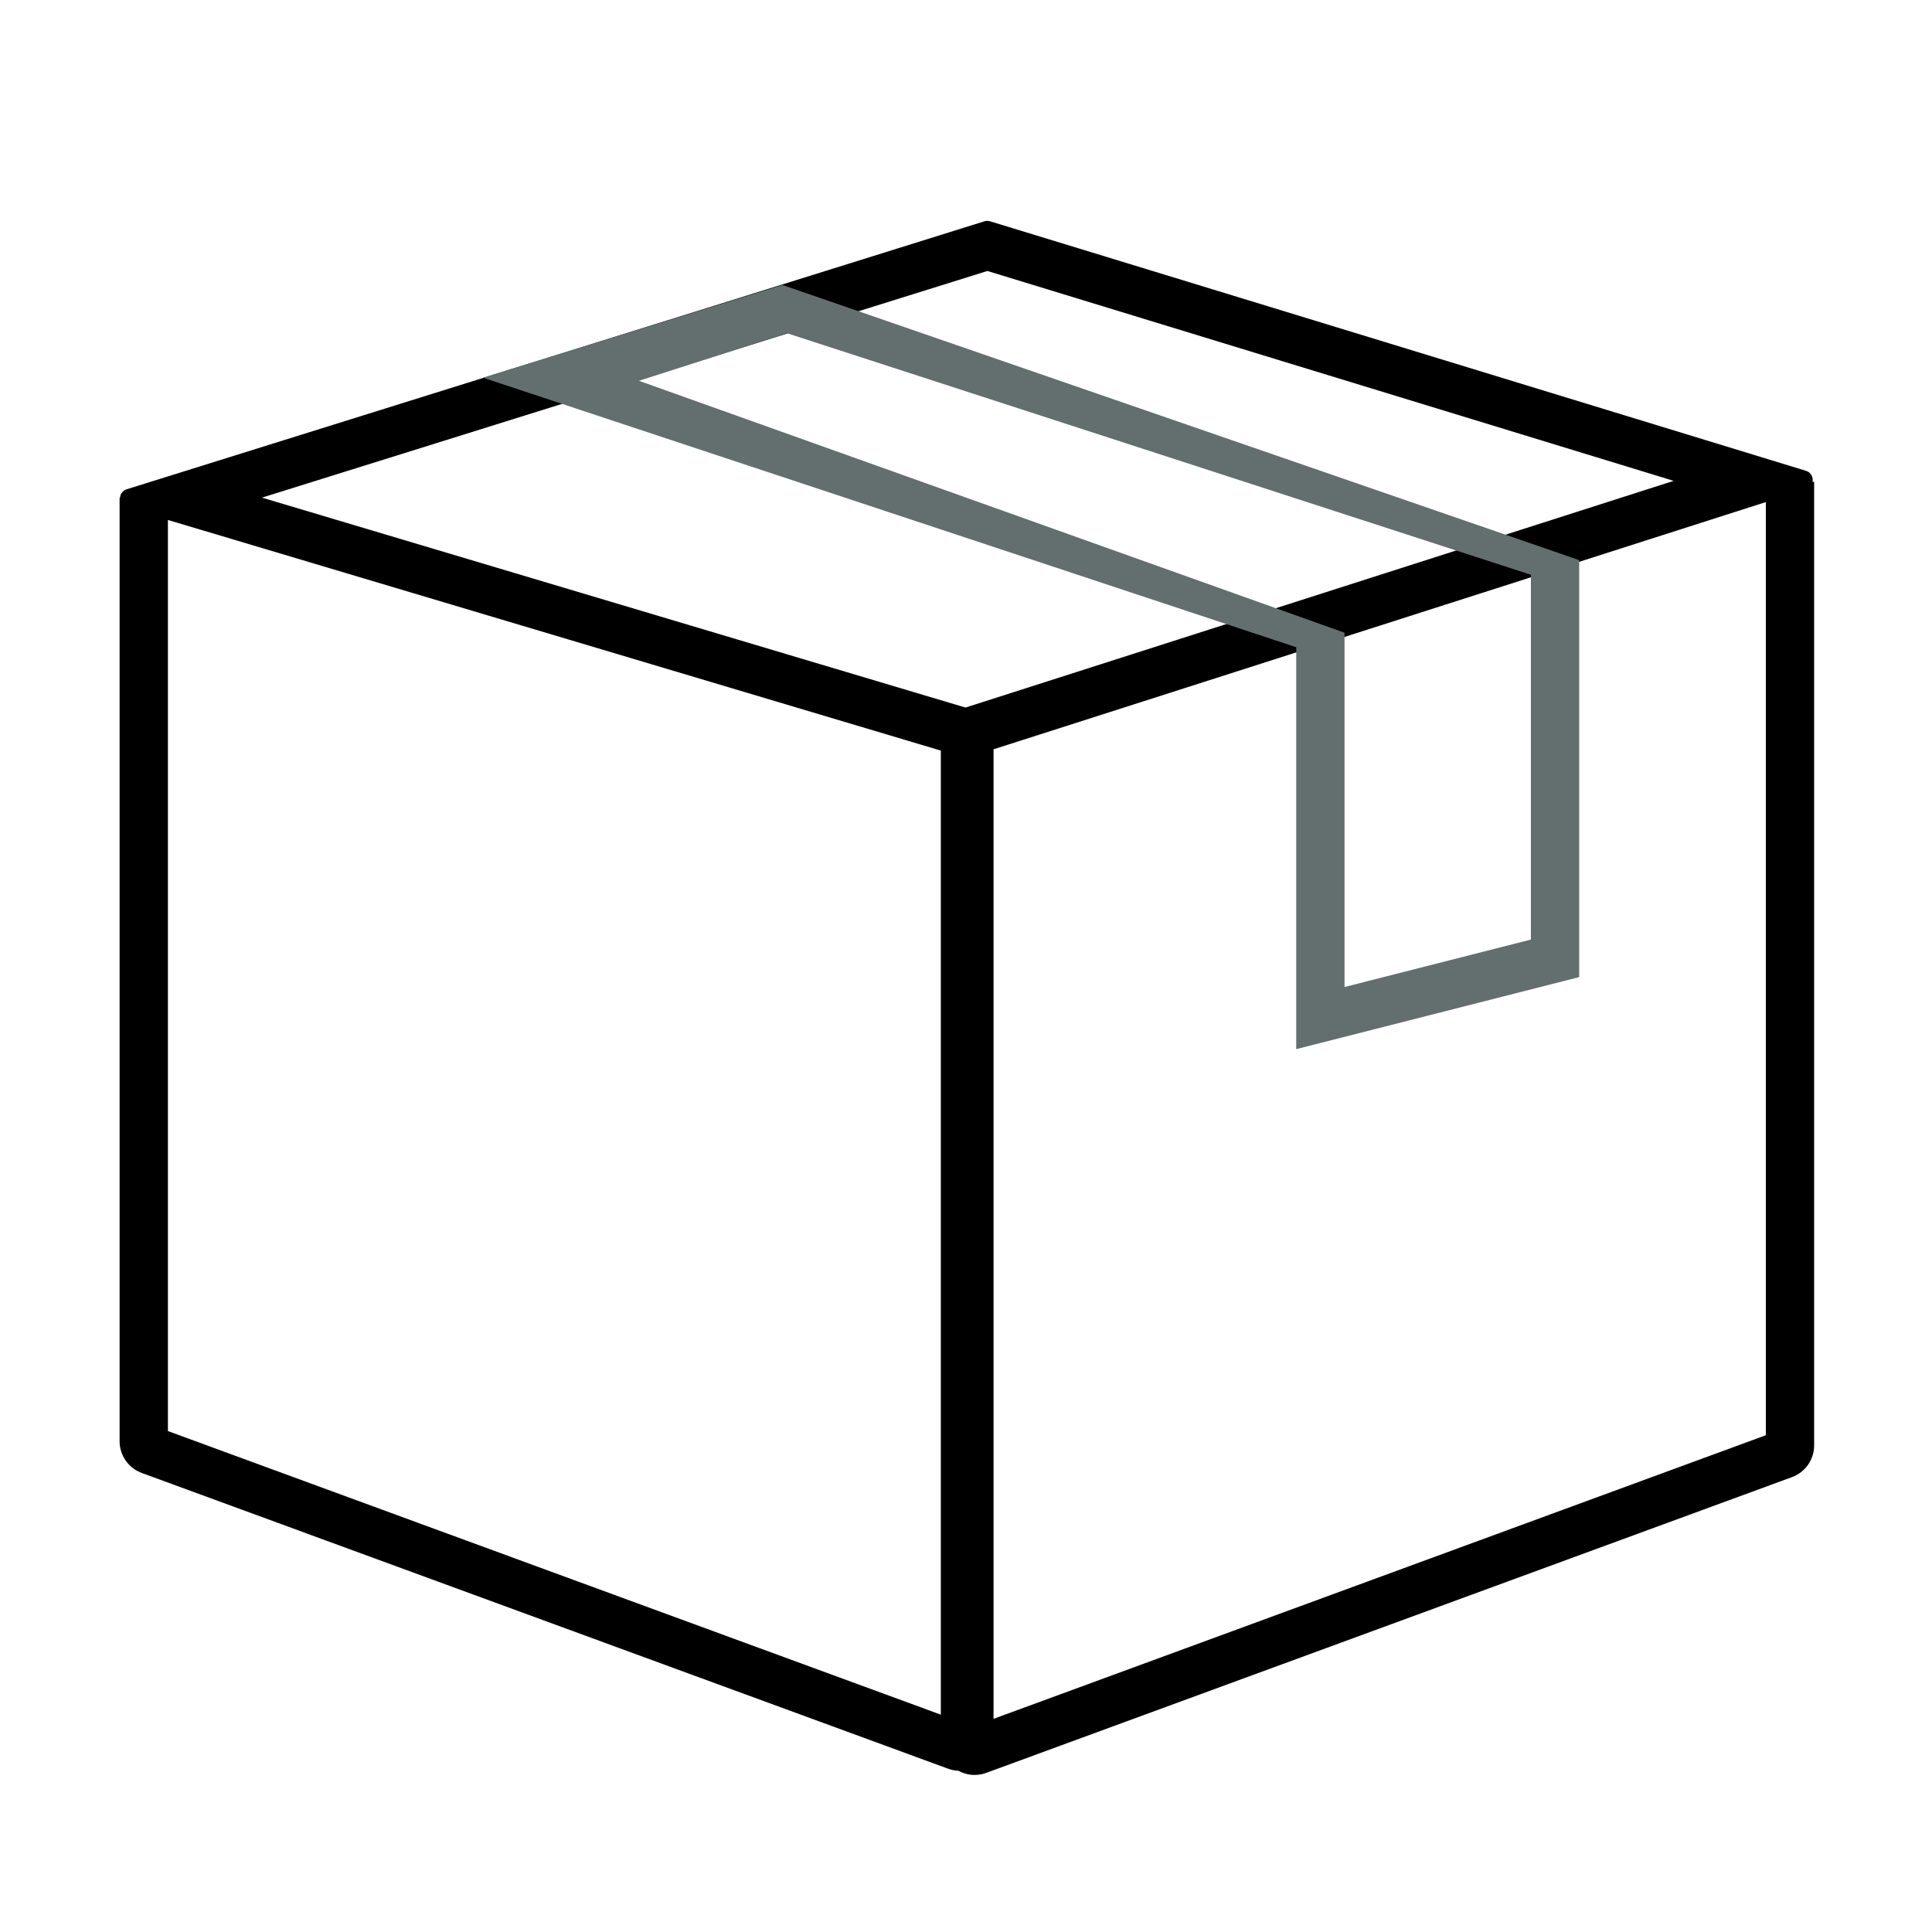 <?xml version="1.0" encoding="utf-8"?>
<svg xmlns="http://www.w3.org/2000/svg" fill="none" height="200" viewBox="0 0 200 200" width="200">
  <g clip-rule="evenodd" fill-rule="evenodd">
    <path d="m17.382 148.143v-94.317l80.013 23.875v99.8zm81.829 35.165c-.347-.014-.701-.082-1.051-.209l-83.471-30.613c-1.385-.502-2.308-1.818-2.308-3.291v-97.666h.044c.026-.379.259-.744.699-.882l88.779-27.737c.193-.06.398-.061.591-.002l84.449 25.826c.544.166.775.682.691 1.143h.165v99.748c0 1.473-.922 2.788-2.306 3.29l-83.405 30.614c-1.007.366-2.039.241-2.878-.222zm3.642-5.375 79.947-29.359v-96.6l-79.947 25.592zm-75.735-126.419 72.83 21.732 73.311-23.468-71.044-21.727z" fill="#000"/>
    <path d="m81 29.5 82.478 28.485v43.166l-29.293 7.456v-41.605l-84.185-27.904zm-14.856 9.92 73.041 26.08v36.675l19.293-4.911v-37.764l-76.996-25z" fill="#636f6f"/>
  </g>
</svg>